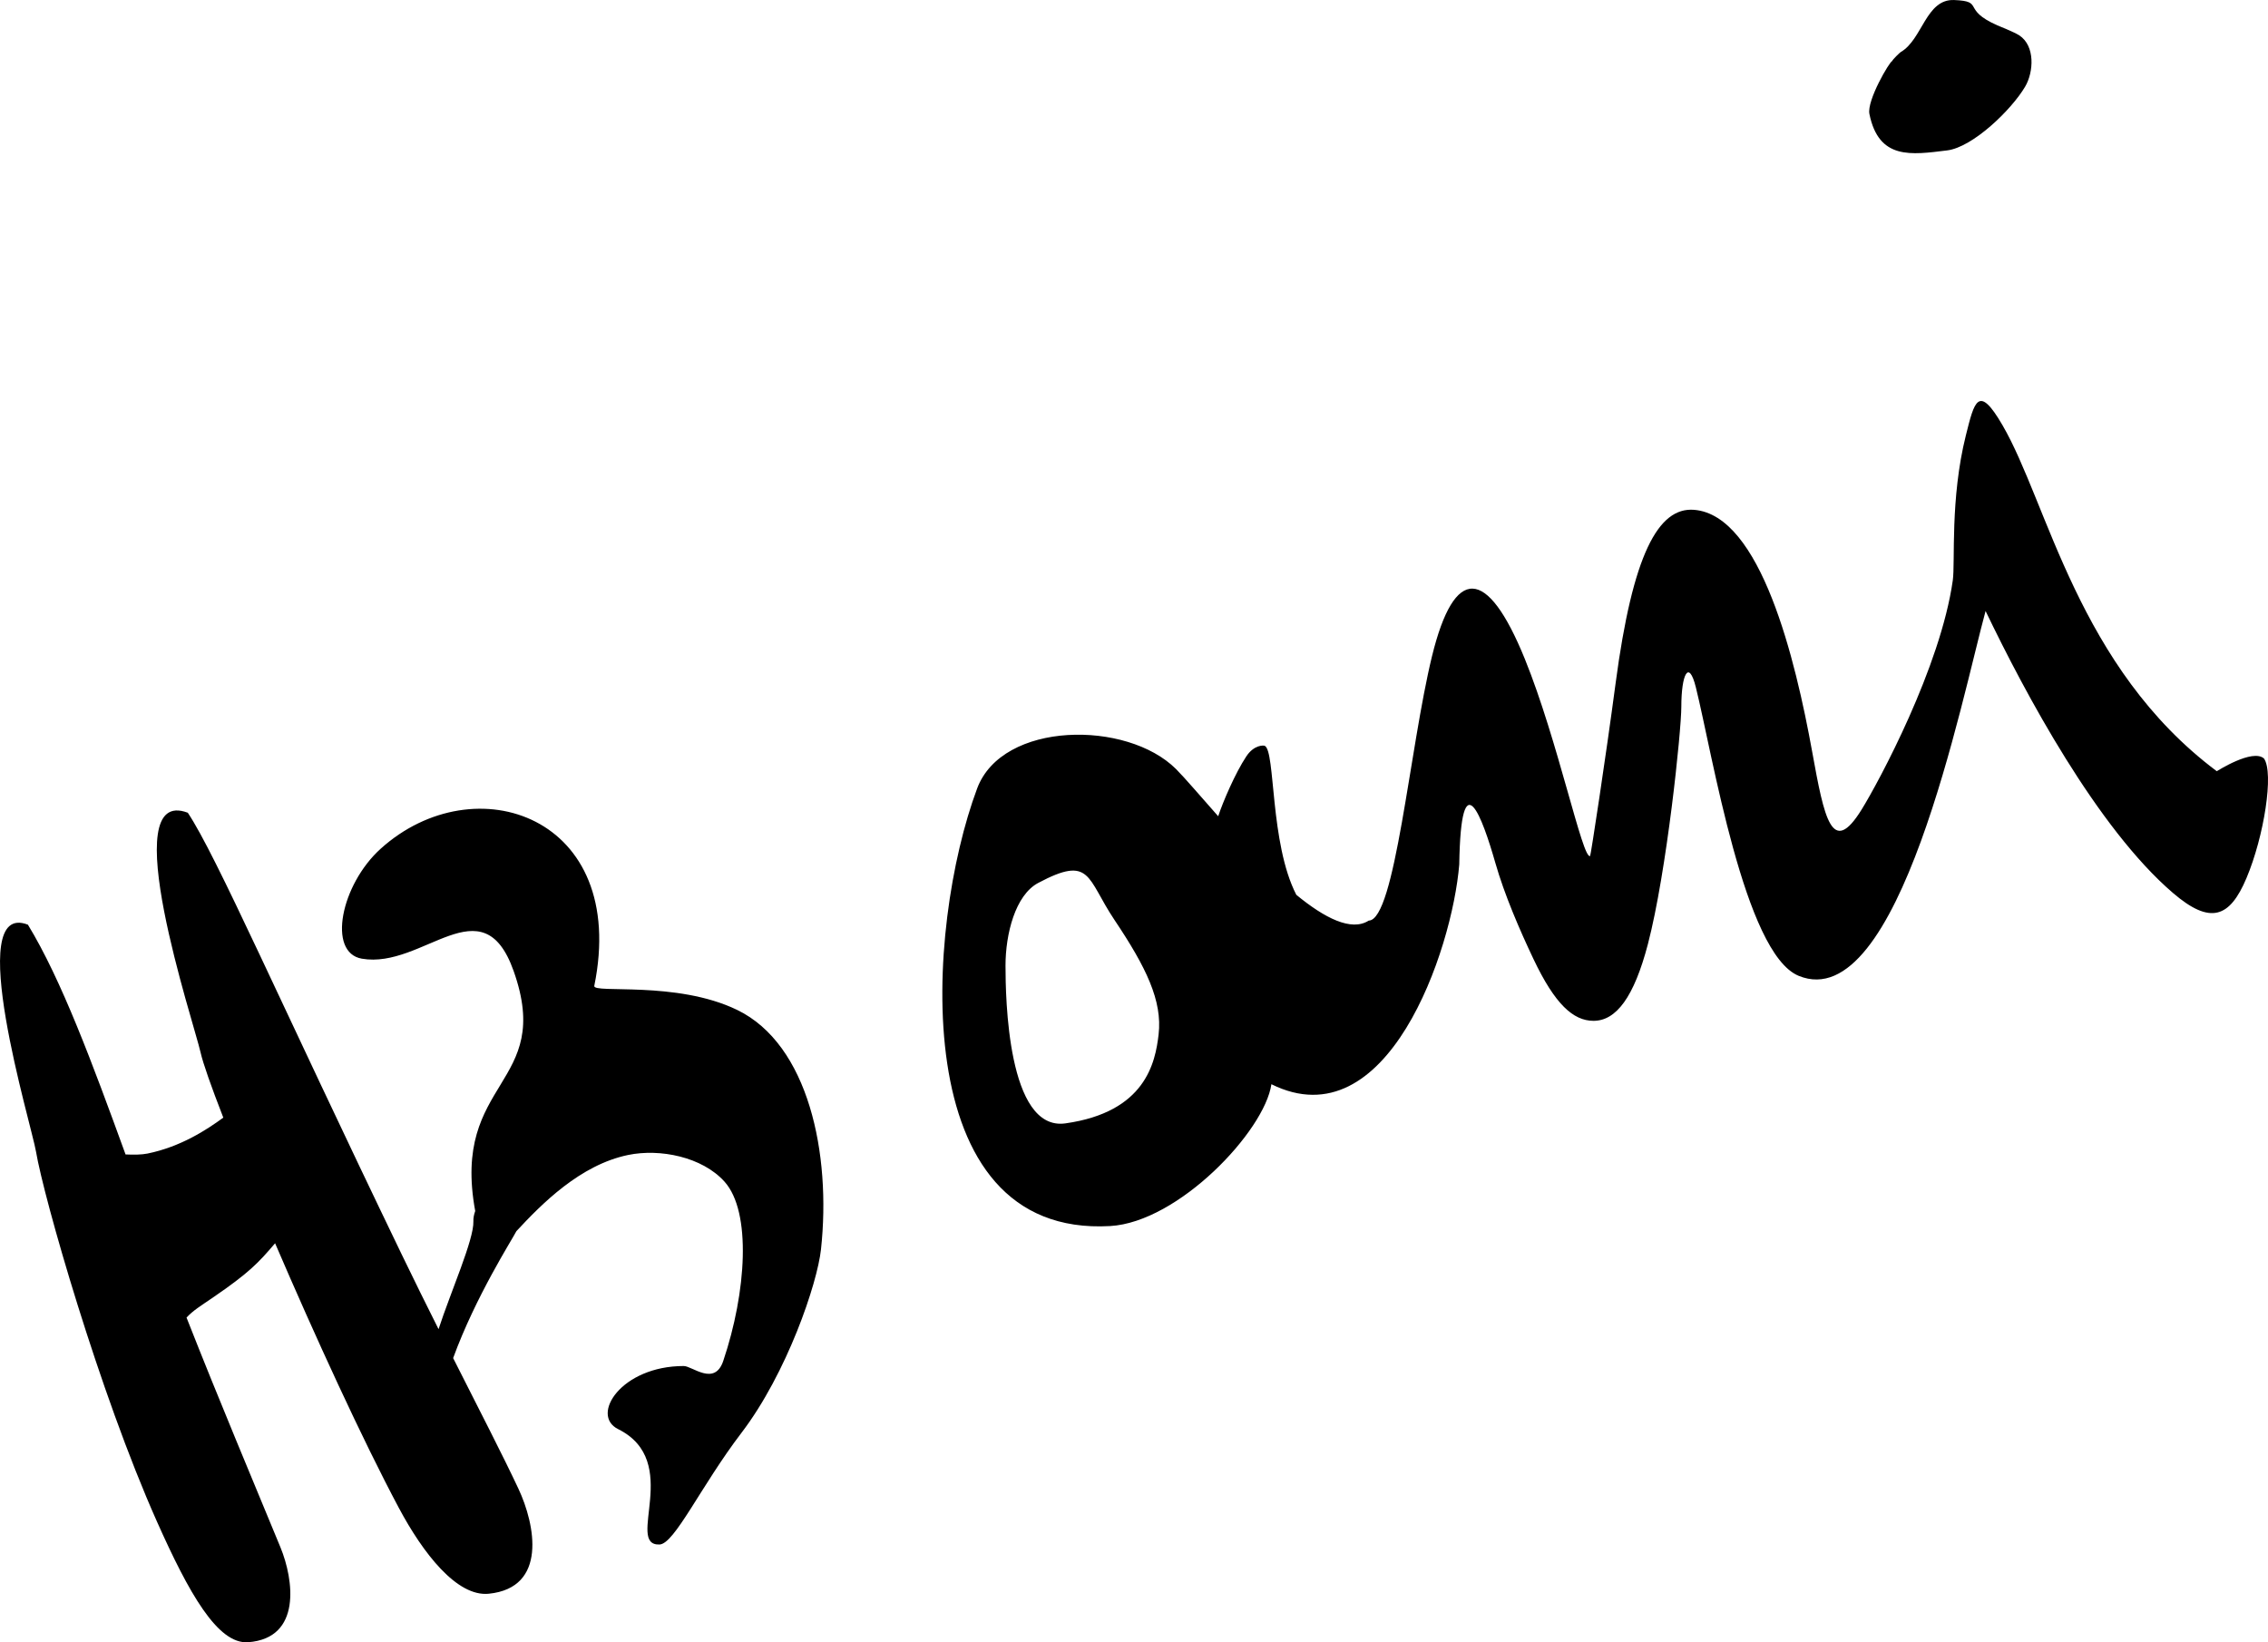 <?xml version="1.0" encoding="utf-8"?>
<!-- Generator: Adobe Illustrator 16.0.2, SVG Export Plug-In . SVG Version: 6.00 Build 0)  -->
<!DOCTYPE svg PUBLIC "-//W3C//DTD SVG 1.1//EN" "http://www.w3.org/Graphics/SVG/1.1/DTD/svg11.dtd">
<svg version="1.1" id="Layer_1" xmlns="http://www.w3.org/2000/svg" xmlns:xlink="http://www.w3.org/1999/xlink" x="0px" y="0px"
	 width="250px" height="181.034px" viewBox="0 0 250 181.034" enable-background="new 0 0 250 181.034" xml:space="preserve">
<g>
	<path fill-rule="evenodd" clip-rule="evenodd" d="M20.701,89.589c3.165,4.748,10.065,20.674,23.563,48.655
		c1.369,2.838,2.744,5.614,4.077,8.271c1.332-4.094,3.918-9.9,3.84-11.89c-0.014-0.35,0.058-0.732,0.202-1.133
		c-2.676-14.549,8.735-13.799,4.227-26.478c-3.439-9.673-9.964-0.166-16.724-1.337c-3.836-0.666-2.309-8.165,2.078-12.123
		c10.362-9.349,27.358-3.598,23.543,15.122c-0.18,0.885,9.036-0.604,15.749,2.648c7.86,3.809,10.386,15.838,9.241,26.396
		c-0.408,3.763-3.745,13.641-8.768,20.226c-4.481,5.874-7.372,12.245-9.031,12.307c-3.839,0.141,2.593-9.169-4.565-12.721
		c-3.103-1.54,0.346-6.954,7.235-6.954c0.942,0,3.402,2.269,4.356-0.562c2.559-7.59,3.126-16.427,0.146-19.752
		c-2.472-2.757-7.137-3.67-10.627-2.951c-5.293,1.092-9.532,5.396-12.322,8.401c-0.403,0.811-4.508,7.21-6.972,13.99
		c2.913,5.76,5.505,10.79,7.2,14.407c1.843,3.934,3.23,10.91-3.273,11.568c-3.5,0.355-7.229-4.429-9.919-9.474
		c-4.001-7.504-9.267-18.993-13.634-29.159c-1.862,2.188-2.893,3.273-6.886,6.005c-1.336,0.913-2.141,1.396-2.876,2.186
		c3.675,9.352,7.453,18.273,10.354,25.329c1.462,3.556,2.37,10.015-3.555,10.458c-3.374,0.253-6.559-5.452-10.05-13.277
		c-6.396-14.338-12.503-35.8-13.342-40.809c-0.484-2.891-8.075-27.79-0.891-25.009c3.695,6.062,7.121,15.305,10.763,25.327
		c0.905,0.04,1.773,0.034,2.418-0.098c3.661-0.746,6.522-2.615,8.357-3.961c-1.339-3.443-2.246-6.017-2.507-7.191
		C21.396,112.808,12.579,86.512,20.701,89.589L20.701,89.589z M142.893,98.638c-2.941-5.711-2.283-15.835-3.48-16.426
		c-0.108-0.054-1.168-0.141-2.034,1.167c-1.234,1.864-2.586,5.04-3.098,6.596c-2.001-2.255-3.664-4.217-4.647-5.2
		c-5.405-5.406-19.142-5.307-21.923,2.135c-5.699,15.252-7.983,49.521,14.65,48.24c7.544-0.426,17.032-10.462,17.785-15.635
		c12.768,6.335,19.929-14.729,20.706-24.22c0.189-11.781,2.576-5.079,3.98-0.174c1.002,3.505,2.68,7.39,4.21,10.612
		c2.358,4.964,4.373,6.782,6.589,6.794c2.527,0.014,4.49-2.63,6.014-8.45c2.082-7.964,3.686-23.536,3.686-26.165
		c0-3.556,0.815-5.297,1.599-2.159c1.827,7.323,5.349,29.344,11.329,31.811c11.068,4.567,18.001-30.679,20.61-40.212
		c4.364,9.093,12.315,23.926,20.65,31.076c4.124,3.539,6.258,2.752,8.107-1.632c1.936-4.585,3.05-11.629,1.926-13.191
		c-1.273-1.105-5.158,1.391-5.2,1.405c-15.305-11.452-18.614-29.538-23.622-38.147c-2.659-4.573-3.098-2.62-4.035,1.129
		c-1.754,7.021-1.16,13.993-1.441,15.984c-1.348,9.546-8.147,22.19-10.051,25.264c-3.274,5.287-4.12,0.956-5.449-6.381
		c-1.834-10.127-5.651-26.06-13.009-26.661c-3.976-0.324-6.782,4.964-8.656,19.104c-1.086,8.196-2.743,19.013-2.81,19.051
		c-0.824,0.488-3.545-12.732-7.201-21.726c-4.144-10.192-7.768-10.36-10.231-0.286c-2.471,10.107-4.068,29.092-6.971,29.136
		C148.955,102.71,146.013,101.201,142.893,98.638L142.893,98.638z M122.848,101.406c3.494,5.214,5.291,8.913,4.865,12.615
		c-0.36,3.126-1.451,8.564-10.271,9.81c-6.401,0.902-6.605-13.944-6.605-17.392c0-3.473,1.071-7.766,3.603-9.111
		C120.294,94.216,119.764,96.806,122.848,101.406L122.848,101.406z M220.182,2.802c-4.035-1.776-1.371-2.658-4.775-2.799
		c-3.122-0.127-3.492,4.35-5.887,5.732c-0.103,0.059-0.912,0.838-0.943,0.99c-0.29,0.06-2.815,4.348-2.513,5.838
		c1.033,5.076,4.599,4.505,8.567,4.017c2.816-0.346,7.076-4.452,8.597-7.026c0.949-1.608,1.123-4.498-0.64-5.651
		C222.011,3.523,220.187,2.807,220.182,2.802z"/>
</g>
</svg>
